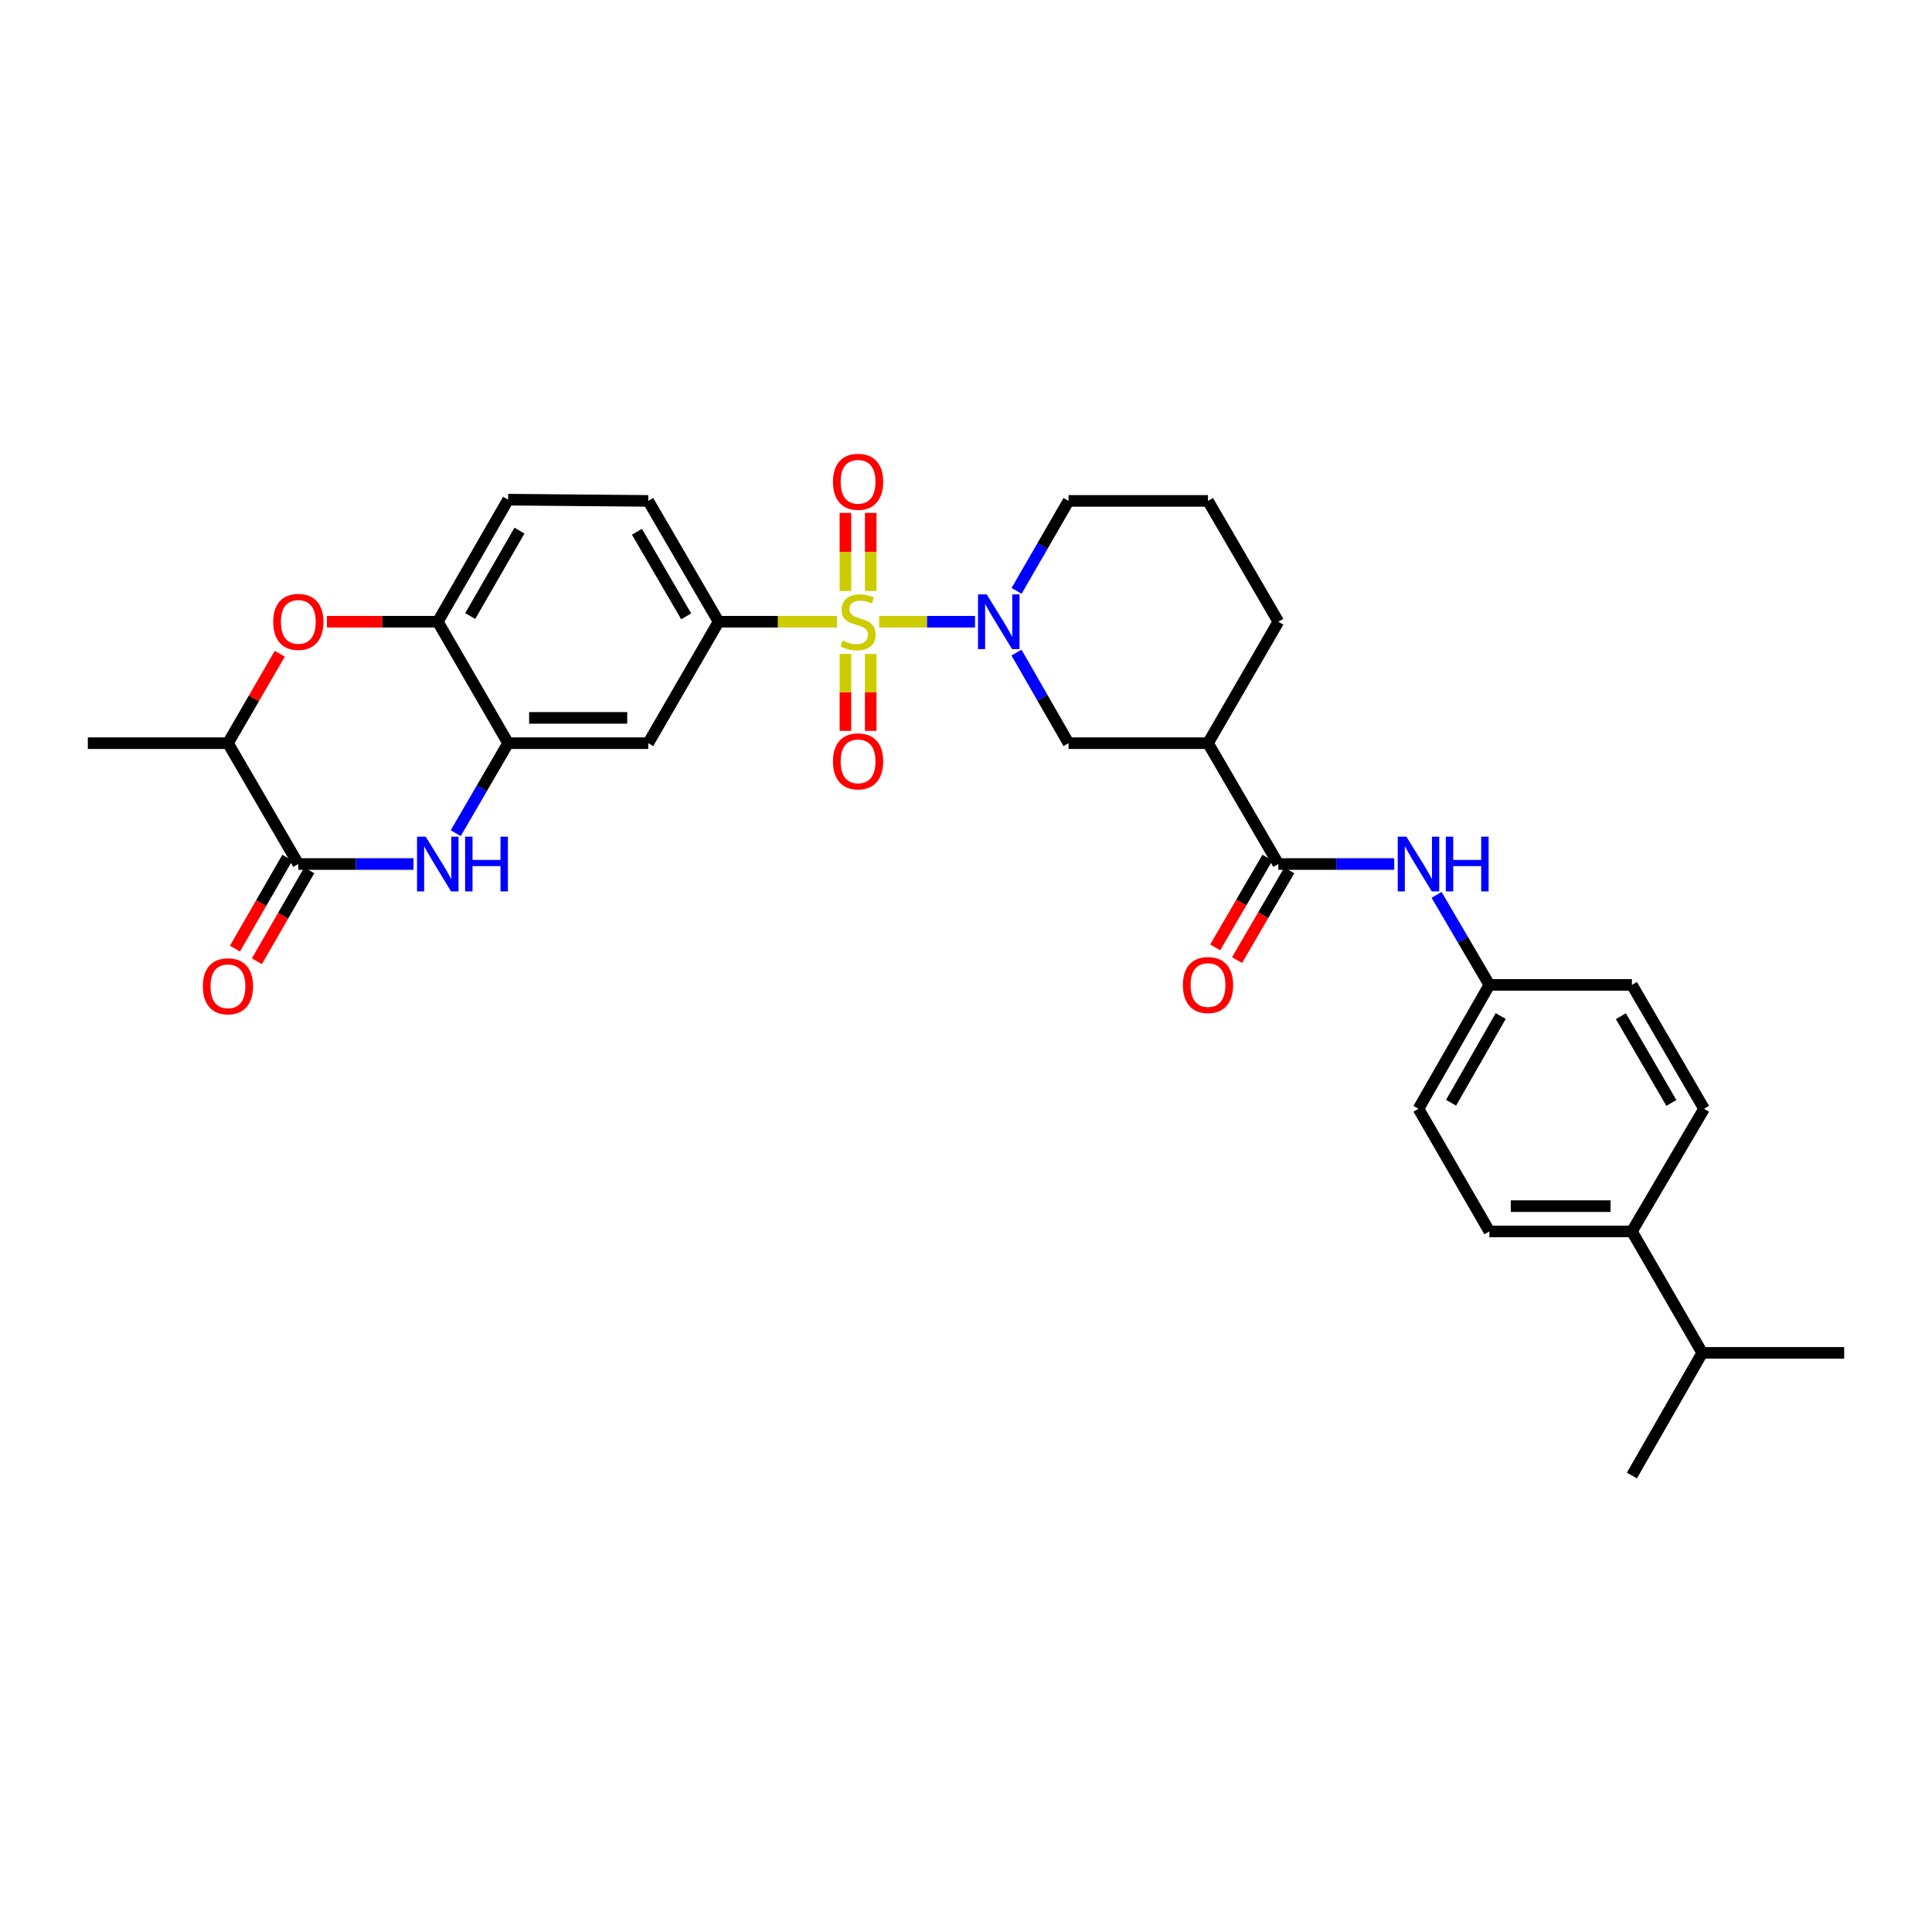 <?xml version='1.0' encoding='iso-8859-1'?>
<svg version='1.1' baseProfile='full'
              xmlns='http://www.w3.org/2000/svg'
                      xmlns:rdkit='http://www.rdkit.org/xml'
                      xmlns:xlink='http://www.w3.org/1999/xlink'
                  xml:space='preserve'
width='1000px' height='1000px' viewBox='0 0 1000 1000'>
<!-- END OF HEADER -->
<rect style='opacity:1.0;fill:#FFFFFF;stroke:none' width='1000' height='1000' x='0' y='0'> </rect>
<path class='bond-0' d='M 455.034,321.808 L 479.853,321.808' style='fill:none;fill-rule:evenodd;stroke:#CCCC00;stroke-width:6px;stroke-linecap:butt;stroke-linejoin:miter;stroke-opacity:1' />
<path class='bond-0' d='M 479.853,321.808 L 504.673,321.808' style='fill:none;fill-rule:evenodd;stroke:#0000FF;stroke-width:6px;stroke-linecap:butt;stroke-linejoin:miter;stroke-opacity:1' />
<path class='bond-3' d='M 433.248,321.808 L 402.596,321.808' style='fill:none;fill-rule:evenodd;stroke:#CCCC00;stroke-width:6px;stroke-linecap:butt;stroke-linejoin:miter;stroke-opacity:1' />
<path class='bond-3' d='M 402.596,321.808 L 371.944,321.808' style='fill:none;fill-rule:evenodd;stroke:#000000;stroke-width:6px;stroke-linecap:butt;stroke-linejoin:miter;stroke-opacity:1' />
<path class='bond-13' d='M 450.679,305.875 L 450.679,285.671' style='fill:none;fill-rule:evenodd;stroke:#CCCC00;stroke-width:6px;stroke-linecap:butt;stroke-linejoin:miter;stroke-opacity:1' />
<path class='bond-13' d='M 450.679,285.671 L 450.679,265.466' style='fill:none;fill-rule:evenodd;stroke:#FF0000;stroke-width:6px;stroke-linecap:butt;stroke-linejoin:miter;stroke-opacity:1' />
<path class='bond-13' d='M 437.587,305.875 L 437.587,285.671' style='fill:none;fill-rule:evenodd;stroke:#CCCC00;stroke-width:6px;stroke-linecap:butt;stroke-linejoin:miter;stroke-opacity:1' />
<path class='bond-13' d='M 437.587,285.671 L 437.587,265.466' style='fill:none;fill-rule:evenodd;stroke:#FF0000;stroke-width:6px;stroke-linecap:butt;stroke-linejoin:miter;stroke-opacity:1' />
<path class='bond-14' d='M 437.587,338.492 L 437.587,358.391' style='fill:none;fill-rule:evenodd;stroke:#CCCC00;stroke-width:6px;stroke-linecap:butt;stroke-linejoin:miter;stroke-opacity:1' />
<path class='bond-14' d='M 437.587,358.391 L 437.587,378.289' style='fill:none;fill-rule:evenodd;stroke:#FF0000;stroke-width:6px;stroke-linecap:butt;stroke-linejoin:miter;stroke-opacity:1' />
<path class='bond-14' d='M 450.679,338.492 L 450.679,358.391' style='fill:none;fill-rule:evenodd;stroke:#CCCC00;stroke-width:6px;stroke-linecap:butt;stroke-linejoin:miter;stroke-opacity:1' />
<path class='bond-14' d='M 450.679,358.391 L 450.679,378.289' style='fill:none;fill-rule:evenodd;stroke:#FF0000;stroke-width:6px;stroke-linecap:butt;stroke-linejoin:miter;stroke-opacity:1' />
<path class='bond-9' d='M 526.136,337.78 L 539.602,361.222' style='fill:none;fill-rule:evenodd;stroke:#0000FF;stroke-width:6px;stroke-linecap:butt;stroke-linejoin:miter;stroke-opacity:1' />
<path class='bond-9' d='M 539.602,361.222 L 553.067,384.665' style='fill:none;fill-rule:evenodd;stroke:#000000;stroke-width:6px;stroke-linecap:butt;stroke-linejoin:miter;stroke-opacity:1' />
<path class='bond-23' d='M 526.178,305.842 L 539.623,282.553' style='fill:none;fill-rule:evenodd;stroke:#0000FF;stroke-width:6px;stroke-linecap:butt;stroke-linejoin:miter;stroke-opacity:1' />
<path class='bond-23' d='M 539.623,282.553 L 553.067,259.264' style='fill:none;fill-rule:evenodd;stroke:#000000;stroke-width:6px;stroke-linecap:butt;stroke-linejoin:miter;stroke-opacity:1' />
<path class='bond-1' d='M 235.886,431.247 L 249.441,407.956' style='fill:none;fill-rule:evenodd;stroke:#0000FF;stroke-width:6px;stroke-linecap:butt;stroke-linejoin:miter;stroke-opacity:1' />
<path class='bond-1' d='M 249.441,407.956 L 262.995,384.665' style='fill:none;fill-rule:evenodd;stroke:#000000;stroke-width:6px;stroke-linecap:butt;stroke-linejoin:miter;stroke-opacity:1' />
<path class='bond-2' d='M 214.047,447.216 L 184.225,447.216' style='fill:none;fill-rule:evenodd;stroke:#0000FF;stroke-width:6px;stroke-linecap:butt;stroke-linejoin:miter;stroke-opacity:1' />
<path class='bond-2' d='M 184.225,447.216 L 154.403,447.216' style='fill:none;fill-rule:evenodd;stroke:#000000;stroke-width:6px;stroke-linecap:butt;stroke-linejoin:miter;stroke-opacity:1' />
<path class='bond-15' d='M 148.731,443.948 L 135.174,467.475' style='fill:none;fill-rule:evenodd;stroke:#000000;stroke-width:6px;stroke-linecap:butt;stroke-linejoin:miter;stroke-opacity:1' />
<path class='bond-15' d='M 135.174,467.475 L 121.616,491.003' style='fill:none;fill-rule:evenodd;stroke:#FF0000;stroke-width:6px;stroke-linecap:butt;stroke-linejoin:miter;stroke-opacity:1' />
<path class='bond-15' d='M 160.075,450.484 L 146.517,474.012' style='fill:none;fill-rule:evenodd;stroke:#000000;stroke-width:6px;stroke-linecap:butt;stroke-linejoin:miter;stroke-opacity:1' />
<path class='bond-15' d='M 146.517,474.012 L 132.96,497.54' style='fill:none;fill-rule:evenodd;stroke:#FF0000;stroke-width:6px;stroke-linecap:butt;stroke-linejoin:miter;stroke-opacity:1' />
<path class='bond-34' d='M 154.403,447.216 L 117.985,384.665' style='fill:none;fill-rule:evenodd;stroke:#000000;stroke-width:6px;stroke-linecap:butt;stroke-linejoin:miter;stroke-opacity:1' />
<path class='bond-8' d='M 371.944,321.808 L 335.526,384.665' style='fill:none;fill-rule:evenodd;stroke:#000000;stroke-width:6px;stroke-linecap:butt;stroke-linejoin:miter;stroke-opacity:1' />
<path class='bond-17' d='M 371.944,321.808 L 335.526,259.264' style='fill:none;fill-rule:evenodd;stroke:#000000;stroke-width:6px;stroke-linecap:butt;stroke-linejoin:miter;stroke-opacity:1' />
<path class='bond-17' d='M 355.167,319.014 L 329.675,275.233' style='fill:none;fill-rule:evenodd;stroke:#000000;stroke-width:6px;stroke-linecap:butt;stroke-linejoin:miter;stroke-opacity:1' />
<path class='bond-4' d='M 262.995,384.665 L 335.526,384.665' style='fill:none;fill-rule:evenodd;stroke:#000000;stroke-width:6px;stroke-linecap:butt;stroke-linejoin:miter;stroke-opacity:1' />
<path class='bond-4' d='M 273.875,371.573 L 324.646,371.573' style='fill:none;fill-rule:evenodd;stroke:#000000;stroke-width:6px;stroke-linecap:butt;stroke-linejoin:miter;stroke-opacity:1' />
<path class='bond-32' d='M 262.995,384.665 L 226.592,321.808' style='fill:none;fill-rule:evenodd;stroke:#000000;stroke-width:6px;stroke-linecap:butt;stroke-linejoin:miter;stroke-opacity:1' />
<path class='bond-5' d='M 661.674,447.216 L 625.256,384.665' style='fill:none;fill-rule:evenodd;stroke:#000000;stroke-width:6px;stroke-linecap:butt;stroke-linejoin:miter;stroke-opacity:1' />
<path class='bond-12' d='M 661.674,447.216 L 691.662,447.216' style='fill:none;fill-rule:evenodd;stroke:#000000;stroke-width:6px;stroke-linecap:butt;stroke-linejoin:miter;stroke-opacity:1' />
<path class='bond-12' d='M 691.662,447.216 L 721.651,447.216' style='fill:none;fill-rule:evenodd;stroke:#0000FF;stroke-width:6px;stroke-linecap:butt;stroke-linejoin:miter;stroke-opacity:1' />
<path class='bond-16' d='M 656.016,443.923 L 642.502,467.137' style='fill:none;fill-rule:evenodd;stroke:#000000;stroke-width:6px;stroke-linecap:butt;stroke-linejoin:miter;stroke-opacity:1' />
<path class='bond-16' d='M 642.502,467.137 L 628.988,490.352' style='fill:none;fill-rule:evenodd;stroke:#FF0000;stroke-width:6px;stroke-linecap:butt;stroke-linejoin:miter;stroke-opacity:1' />
<path class='bond-16' d='M 667.331,450.509 L 653.817,473.724' style='fill:none;fill-rule:evenodd;stroke:#000000;stroke-width:6px;stroke-linecap:butt;stroke-linejoin:miter;stroke-opacity:1' />
<path class='bond-16' d='M 653.817,473.724 L 640.303,496.939' style='fill:none;fill-rule:evenodd;stroke:#FF0000;stroke-width:6px;stroke-linecap:butt;stroke-linejoin:miter;stroke-opacity:1' />
<path class='bond-6' d='M 169.208,321.808 L 197.9,321.808' style='fill:none;fill-rule:evenodd;stroke:#FF0000;stroke-width:6px;stroke-linecap:butt;stroke-linejoin:miter;stroke-opacity:1' />
<path class='bond-6' d='M 197.9,321.808 L 226.592,321.808' style='fill:none;fill-rule:evenodd;stroke:#000000;stroke-width:6px;stroke-linecap:butt;stroke-linejoin:miter;stroke-opacity:1' />
<path class='bond-11' d='M 144.799,338.384 L 131.392,361.524' style='fill:none;fill-rule:evenodd;stroke:#FF0000;stroke-width:6px;stroke-linecap:butt;stroke-linejoin:miter;stroke-opacity:1' />
<path class='bond-11' d='M 131.392,361.524 L 117.985,384.665' style='fill:none;fill-rule:evenodd;stroke:#000000;stroke-width:6px;stroke-linecap:butt;stroke-linejoin:miter;stroke-opacity:1' />
<path class='bond-7' d='M 625.256,384.665 L 553.067,384.665' style='fill:none;fill-rule:evenodd;stroke:#000000;stroke-width:6px;stroke-linecap:butt;stroke-linejoin:miter;stroke-opacity:1' />
<path class='bond-33' d='M 625.256,384.665 L 661.674,321.808' style='fill:none;fill-rule:evenodd;stroke:#000000;stroke-width:6px;stroke-linecap:butt;stroke-linejoin:miter;stroke-opacity:1' />
<path class='bond-10' d='M 226.592,321.808 L 262.995,258.623' style='fill:none;fill-rule:evenodd;stroke:#000000;stroke-width:6px;stroke-linecap:butt;stroke-linejoin:miter;stroke-opacity:1' />
<path class='bond-10' d='M 243.397,318.866 L 268.879,274.637' style='fill:none;fill-rule:evenodd;stroke:#000000;stroke-width:6px;stroke-linecap:butt;stroke-linejoin:miter;stroke-opacity:1' />
<path class='bond-29' d='M 117.985,384.665 L 45.455,384.665' style='fill:none;fill-rule:evenodd;stroke:#000000;stroke-width:6px;stroke-linecap:butt;stroke-linejoin:miter;stroke-opacity:1' />
<path class='bond-20' d='M 743.575,463.189 L 757.241,486.482' style='fill:none;fill-rule:evenodd;stroke:#0000FF;stroke-width:6px;stroke-linecap:butt;stroke-linejoin:miter;stroke-opacity:1' />
<path class='bond-20' d='M 757.241,486.482 L 770.906,509.775' style='fill:none;fill-rule:evenodd;stroke:#000000;stroke-width:6px;stroke-linecap:butt;stroke-linejoin:miter;stroke-opacity:1' />
<path class='bond-19' d='M 335.526,259.264 L 262.995,258.623' style='fill:none;fill-rule:evenodd;stroke:#000000;stroke-width:6px;stroke-linecap:butt;stroke-linejoin:miter;stroke-opacity:1' />
<path class='bond-18' d='M 844.673,637.387 L 770.906,637.387' style='fill:none;fill-rule:evenodd;stroke:#000000;stroke-width:6px;stroke-linecap:butt;stroke-linejoin:miter;stroke-opacity:1' />
<path class='bond-18' d='M 833.608,624.295 L 781.971,624.295' style='fill:none;fill-rule:evenodd;stroke:#000000;stroke-width:6px;stroke-linecap:butt;stroke-linejoin:miter;stroke-opacity:1' />
<path class='bond-24' d='M 844.673,637.387 L 881.077,700.244' style='fill:none;fill-rule:evenodd;stroke:#000000;stroke-width:6px;stroke-linecap:butt;stroke-linejoin:miter;stroke-opacity:1' />
<path class='bond-35' d='M 844.673,637.387 L 882.015,573.897' style='fill:none;fill-rule:evenodd;stroke:#000000;stroke-width:6px;stroke-linecap:butt;stroke-linejoin:miter;stroke-opacity:1' />
<path class='bond-25' d='M 770.906,509.775 L 844.673,509.775' style='fill:none;fill-rule:evenodd;stroke:#000000;stroke-width:6px;stroke-linecap:butt;stroke-linejoin:miter;stroke-opacity:1' />
<path class='bond-26' d='M 770.906,509.775 L 734.204,573.897' style='fill:none;fill-rule:evenodd;stroke:#000000;stroke-width:6px;stroke-linecap:butt;stroke-linejoin:miter;stroke-opacity:1' />
<path class='bond-26' d='M 776.763,525.897 L 751.072,570.783' style='fill:none;fill-rule:evenodd;stroke:#000000;stroke-width:6px;stroke-linecap:butt;stroke-linejoin:miter;stroke-opacity:1' />
<path class='bond-21' d='M 770.906,637.387 L 734.204,573.897' style='fill:none;fill-rule:evenodd;stroke:#000000;stroke-width:6px;stroke-linecap:butt;stroke-linejoin:miter;stroke-opacity:1' />
<path class='bond-22' d='M 882.015,573.897 L 844.673,509.775' style='fill:none;fill-rule:evenodd;stroke:#000000;stroke-width:6px;stroke-linecap:butt;stroke-linejoin:miter;stroke-opacity:1' />
<path class='bond-22' d='M 865.1,570.867 L 838.961,525.982' style='fill:none;fill-rule:evenodd;stroke:#000000;stroke-width:6px;stroke-linecap:butt;stroke-linejoin:miter;stroke-opacity:1' />
<path class='bond-28' d='M 553.067,259.264 L 625.256,259.264' style='fill:none;fill-rule:evenodd;stroke:#000000;stroke-width:6px;stroke-linecap:butt;stroke-linejoin:miter;stroke-opacity:1' />
<path class='bond-30' d='M 881.077,700.244 L 954.545,700.244' style='fill:none;fill-rule:evenodd;stroke:#000000;stroke-width:6px;stroke-linecap:butt;stroke-linejoin:miter;stroke-opacity:1' />
<path class='bond-31' d='M 881.077,700.244 L 844.673,763.727' style='fill:none;fill-rule:evenodd;stroke:#000000;stroke-width:6px;stroke-linecap:butt;stroke-linejoin:miter;stroke-opacity:1' />
<path class='bond-27' d='M 661.674,321.808 L 625.256,259.264' style='fill:none;fill-rule:evenodd;stroke:#000000;stroke-width:6px;stroke-linecap:butt;stroke-linejoin:miter;stroke-opacity:1' />
<path  class='atom-0' d='M 436.133 331.528
Q 436.453 331.648, 437.773 332.208
Q 439.093 332.768, 440.533 333.128
Q 442.013 333.448, 443.453 333.448
Q 446.133 333.448, 447.693 332.168
Q 449.253 330.848, 449.253 328.568
Q 449.253 327.008, 448.453 326.048
Q 447.693 325.088, 446.493 324.568
Q 445.293 324.048, 443.293 323.448
Q 440.773 322.688, 439.253 321.968
Q 437.773 321.248, 436.693 319.728
Q 435.653 318.208, 435.653 315.648
Q 435.653 312.088, 438.053 309.888
Q 440.493 307.688, 445.293 307.688
Q 448.573 307.688, 452.293 309.248
L 451.373 312.328
Q 447.973 310.928, 445.413 310.928
Q 442.653 310.928, 441.133 312.088
Q 439.613 313.208, 439.653 315.168
Q 439.653 316.688, 440.413 317.608
Q 441.213 318.528, 442.333 319.048
Q 443.493 319.568, 445.413 320.168
Q 447.973 320.968, 449.493 321.768
Q 451.013 322.568, 452.093 324.208
Q 453.213 325.808, 453.213 328.568
Q 453.213 332.488, 450.573 334.608
Q 447.973 336.688, 443.613 336.688
Q 441.093 336.688, 439.173 336.128
Q 437.293 335.608, 435.053 334.688
L 436.133 331.528
' fill='#CCCC00'/>
<path  class='atom-1' d='M 510.702 307.648
L 519.982 322.648
Q 520.902 324.128, 522.382 326.808
Q 523.862 329.488, 523.942 329.648
L 523.942 307.648
L 527.702 307.648
L 527.702 335.968
L 523.822 335.968
L 513.862 319.568
Q 512.702 317.648, 511.462 315.448
Q 510.262 313.248, 509.902 312.568
L 509.902 335.968
L 506.222 335.968
L 506.222 307.648
L 510.702 307.648
' fill='#0000FF'/>
<path  class='atom-2' d='M 220.332 433.056
L 229.612 448.056
Q 230.532 449.536, 232.012 452.216
Q 233.492 454.896, 233.572 455.056
L 233.572 433.056
L 237.332 433.056
L 237.332 461.376
L 233.452 461.376
L 223.492 444.976
Q 222.332 443.056, 221.092 440.856
Q 219.892 438.656, 219.532 437.976
L 219.532 461.376
L 215.852 461.376
L 215.852 433.056
L 220.332 433.056
' fill='#0000FF'/>
<path  class='atom-2' d='M 240.732 433.056
L 244.572 433.056
L 244.572 445.096
L 259.052 445.096
L 259.052 433.056
L 262.892 433.056
L 262.892 461.376
L 259.052 461.376
L 259.052 448.296
L 244.572 448.296
L 244.572 461.376
L 240.732 461.376
L 240.732 433.056
' fill='#0000FF'/>
<path  class='atom-7' d='M 141.403 321.888
Q 141.403 315.088, 144.763 311.288
Q 148.123 307.488, 154.403 307.488
Q 160.683 307.488, 164.043 311.288
Q 167.403 315.088, 167.403 321.888
Q 167.403 328.768, 164.003 332.688
Q 160.603 336.568, 154.403 336.568
Q 148.163 336.568, 144.763 332.688
Q 141.403 328.808, 141.403 321.888
M 154.403 333.368
Q 158.723 333.368, 161.043 330.488
Q 163.403 327.568, 163.403 321.888
Q 163.403 316.328, 161.043 313.528
Q 158.723 310.688, 154.403 310.688
Q 150.083 310.688, 147.723 313.488
Q 145.403 316.288, 145.403 321.888
Q 145.403 327.608, 147.723 330.488
Q 150.083 333.368, 154.403 333.368
' fill='#FF0000'/>
<path  class='atom-13' d='M 727.944 433.056
L 737.224 448.056
Q 738.144 449.536, 739.624 452.216
Q 741.104 454.896, 741.184 455.056
L 741.184 433.056
L 744.944 433.056
L 744.944 461.376
L 741.064 461.376
L 731.104 444.976
Q 729.944 443.056, 728.704 440.856
Q 727.504 438.656, 727.144 437.976
L 727.144 461.376
L 723.464 461.376
L 723.464 433.056
L 727.944 433.056
' fill='#0000FF'/>
<path  class='atom-13' d='M 748.344 433.056
L 752.184 433.056
L 752.184 445.096
L 766.664 445.096
L 766.664 433.056
L 770.504 433.056
L 770.504 461.376
L 766.664 461.376
L 766.664 448.296
L 752.184 448.296
L 752.184 461.376
L 748.344 461.376
L 748.344 433.056
' fill='#0000FF'/>
<path  class='atom-14' d='M 431.133 249.372
Q 431.133 242.572, 434.493 238.772
Q 437.853 234.972, 444.133 234.972
Q 450.413 234.972, 453.773 238.772
Q 457.133 242.572, 457.133 249.372
Q 457.133 256.252, 453.733 260.172
Q 450.333 264.052, 444.133 264.052
Q 437.893 264.052, 434.493 260.172
Q 431.133 256.292, 431.133 249.372
M 444.133 260.852
Q 448.453 260.852, 450.773 257.972
Q 453.133 255.052, 453.133 249.372
Q 453.133 243.812, 450.773 241.012
Q 448.453 238.172, 444.133 238.172
Q 439.813 238.172, 437.453 240.972
Q 435.133 243.772, 435.133 249.372
Q 435.133 255.092, 437.453 257.972
Q 439.813 260.852, 444.133 260.852
' fill='#FF0000'/>
<path  class='atom-15' d='M 431.133 394.076
Q 431.133 387.276, 434.493 383.476
Q 437.853 379.676, 444.133 379.676
Q 450.413 379.676, 453.773 383.476
Q 457.133 387.276, 457.133 394.076
Q 457.133 400.956, 453.733 404.876
Q 450.333 408.756, 444.133 408.756
Q 437.893 408.756, 434.493 404.876
Q 431.133 400.996, 431.133 394.076
M 444.133 405.556
Q 448.453 405.556, 450.773 402.676
Q 453.133 399.756, 453.133 394.076
Q 453.133 388.516, 450.773 385.716
Q 448.453 382.876, 444.133 382.876
Q 439.813 382.876, 437.453 385.676
Q 435.133 388.476, 435.133 394.076
Q 435.133 399.796, 437.453 402.676
Q 439.813 405.556, 444.133 405.556
' fill='#FF0000'/>
<path  class='atom-16' d='M 104.985 510.495
Q 104.985 503.695, 108.345 499.895
Q 111.705 496.095, 117.985 496.095
Q 124.265 496.095, 127.625 499.895
Q 130.985 503.695, 130.985 510.495
Q 130.985 517.375, 127.585 521.295
Q 124.185 525.175, 117.985 525.175
Q 111.745 525.175, 108.345 521.295
Q 104.985 517.415, 104.985 510.495
M 117.985 521.975
Q 122.305 521.975, 124.625 519.095
Q 126.985 516.175, 126.985 510.495
Q 126.985 504.935, 124.625 502.135
Q 122.305 499.295, 117.985 499.295
Q 113.665 499.295, 111.305 502.095
Q 108.985 504.895, 108.985 510.495
Q 108.985 516.215, 111.305 519.095
Q 113.665 521.975, 117.985 521.975
' fill='#FF0000'/>
<path  class='atom-17' d='M 612.256 509.855
Q 612.256 503.055, 615.616 499.255
Q 618.976 495.455, 625.256 495.455
Q 631.536 495.455, 634.896 499.255
Q 638.256 503.055, 638.256 509.855
Q 638.256 516.735, 634.856 520.655
Q 631.456 524.535, 625.256 524.535
Q 619.016 524.535, 615.616 520.655
Q 612.256 516.775, 612.256 509.855
M 625.256 521.335
Q 629.576 521.335, 631.896 518.455
Q 634.256 515.535, 634.256 509.855
Q 634.256 504.295, 631.896 501.495
Q 629.576 498.655, 625.256 498.655
Q 620.936 498.655, 618.576 501.455
Q 616.256 504.255, 616.256 509.855
Q 616.256 515.575, 618.576 518.455
Q 620.936 521.335, 625.256 521.335
' fill='#FF0000'/>
</svg>
